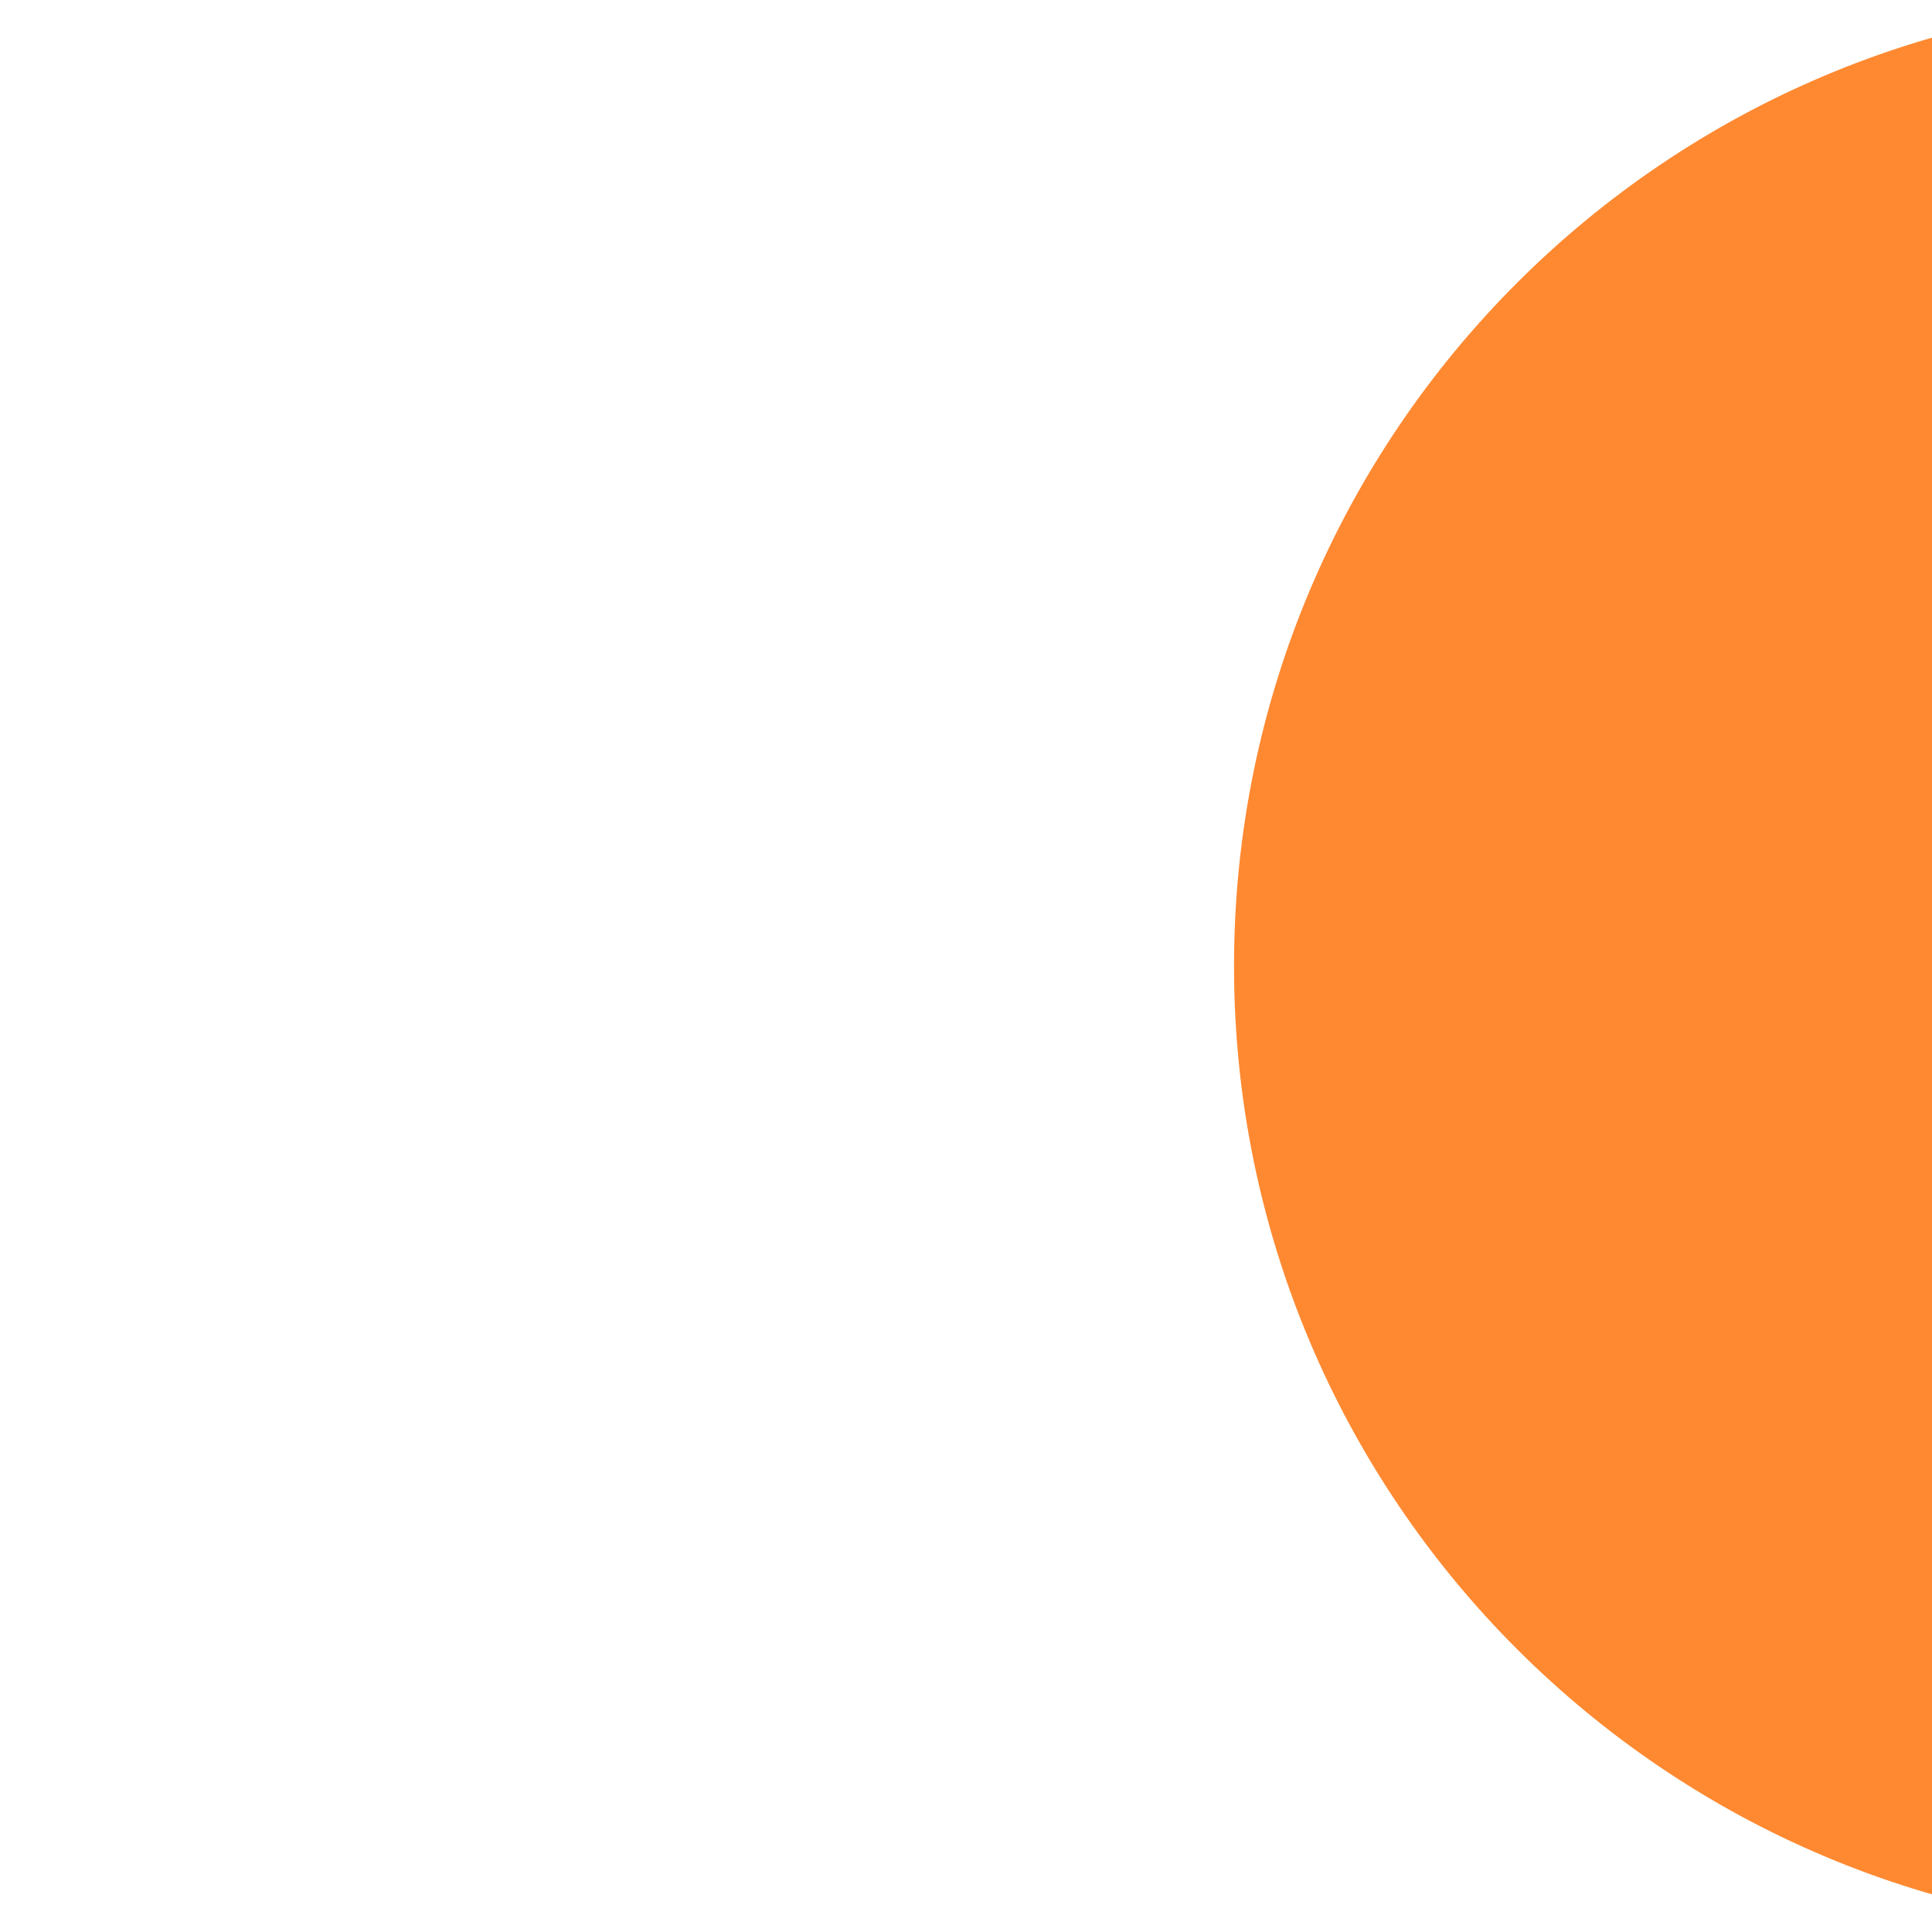 <svg xmlns="http://www.w3.org/2000/svg" xmlns:xlink="http://www.w3.org/1999/xlink" width="500" zoomAndPan="magnify" viewBox="0 0 375 375" height="500" preserveAspectRatio="xMidYMid meet" version="1.0"><defs><clipPath id="7dddd320f9"><path d="M 239.523 0 L 375 0 L 375 375 L 239.523 375 Z M 239.523 0 " clip-rule="nonzero"/></clipPath><clipPath id="a4a27b0220"><path d="M 427.023 0 C 323.469 0 239.523 83.945 239.523 187.5 C 239.523 291.055 323.469 375 427.023 375 C 530.578 375 614.523 291.055 614.523 187.5 C 614.523 83.945 530.578 0 427.023 0 Z M 427.023 0 " clip-rule="nonzero"/></clipPath></defs><g clip-path="url(#7dddd320f9)"><g clip-path="url(#a4a27b0220)"><path fill="#ff8931" d="M 239.523 0 L 614.523 0 L 614.523 375 L 239.523 375 Z M 239.523 0 " fill-opacity="1" fill-rule="nonzero"/></g></g></svg>